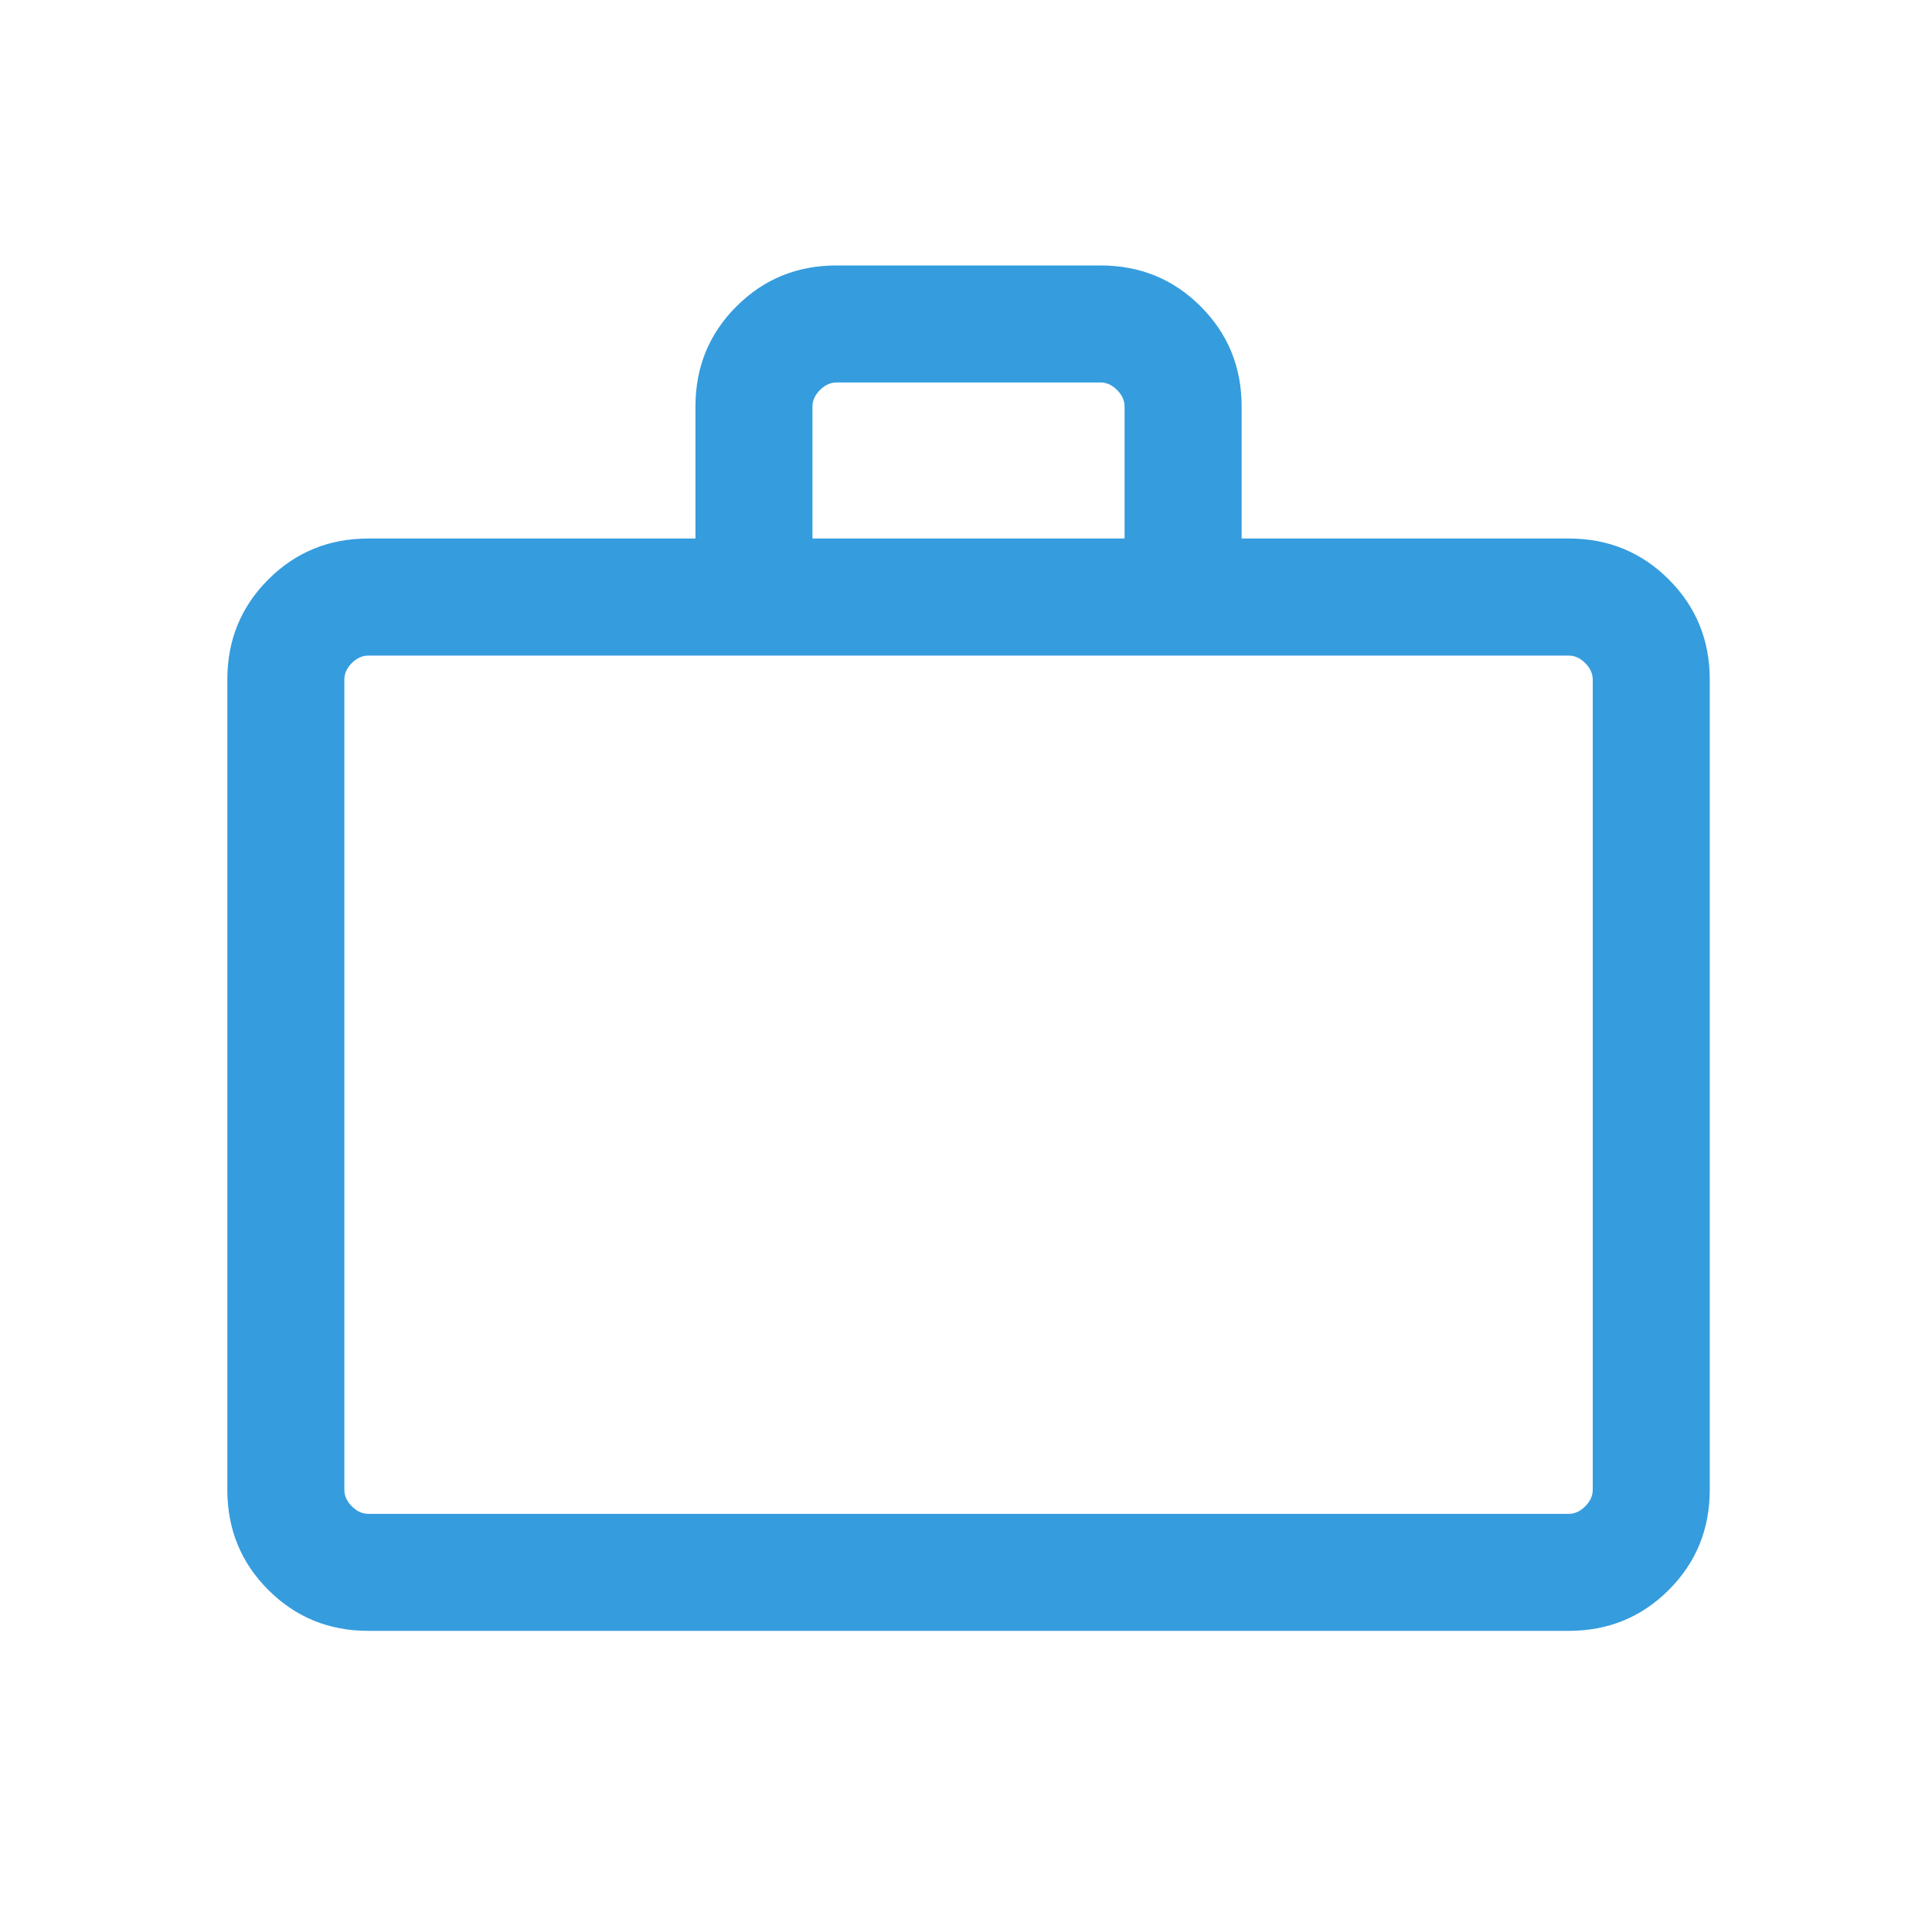 <?xml version="1.0" encoding="UTF-8"?> <svg xmlns="http://www.w3.org/2000/svg" width="30" height="30" viewBox="0 0 30 30" fill="none"> <mask id="mask0_241_129" style="mask-type:alpha" maskUnits="userSpaceOnUse" x="0" y="0" width="30" height="30"> <rect x="0.501" y="0.487" width="29.078" height="29.078" fill="#D9D9D9"></rect> </mask> <g mask="url(#mask0_241_129)"> <path d="M5.72 25.324C5.108 25.324 4.59 25.112 4.166 24.688C3.742 24.264 3.53 23.746 3.53 23.134V10.552C3.53 9.94 3.742 9.422 4.166 8.998C4.59 8.574 5.108 8.362 5.72 8.362H10.799V6.312C10.799 5.7 11.011 5.182 11.435 4.758C11.859 4.334 12.377 4.122 12.989 4.122H17.09C17.702 4.122 18.22 4.334 18.644 4.758C19.068 5.182 19.28 5.7 19.28 6.312V8.362H24.359C24.971 8.362 25.489 8.574 25.913 8.998C26.337 9.422 26.549 9.94 26.549 10.552V23.134C26.549 23.746 26.337 24.264 25.913 24.688C25.489 25.112 24.971 25.324 24.359 25.324H5.72ZM5.72 23.507H24.359C24.452 23.507 24.538 23.468 24.615 23.39C24.693 23.313 24.732 23.227 24.732 23.134V10.552C24.732 10.459 24.693 10.374 24.615 10.296C24.538 10.218 24.452 10.18 24.359 10.18H5.72C5.627 10.18 5.541 10.218 5.463 10.296C5.386 10.374 5.347 10.459 5.347 10.552V23.134C5.347 23.227 5.386 23.313 5.463 23.39C5.541 23.468 5.627 23.507 5.72 23.507ZM12.616 8.362H17.462V6.312C17.462 6.219 17.424 6.133 17.346 6.056C17.268 5.978 17.183 5.939 17.09 5.939H12.989C12.896 5.939 12.81 5.978 12.733 6.056C12.655 6.133 12.616 6.219 12.616 6.312V8.362Z" fill="#359CDE"></path> </g> </svg> 